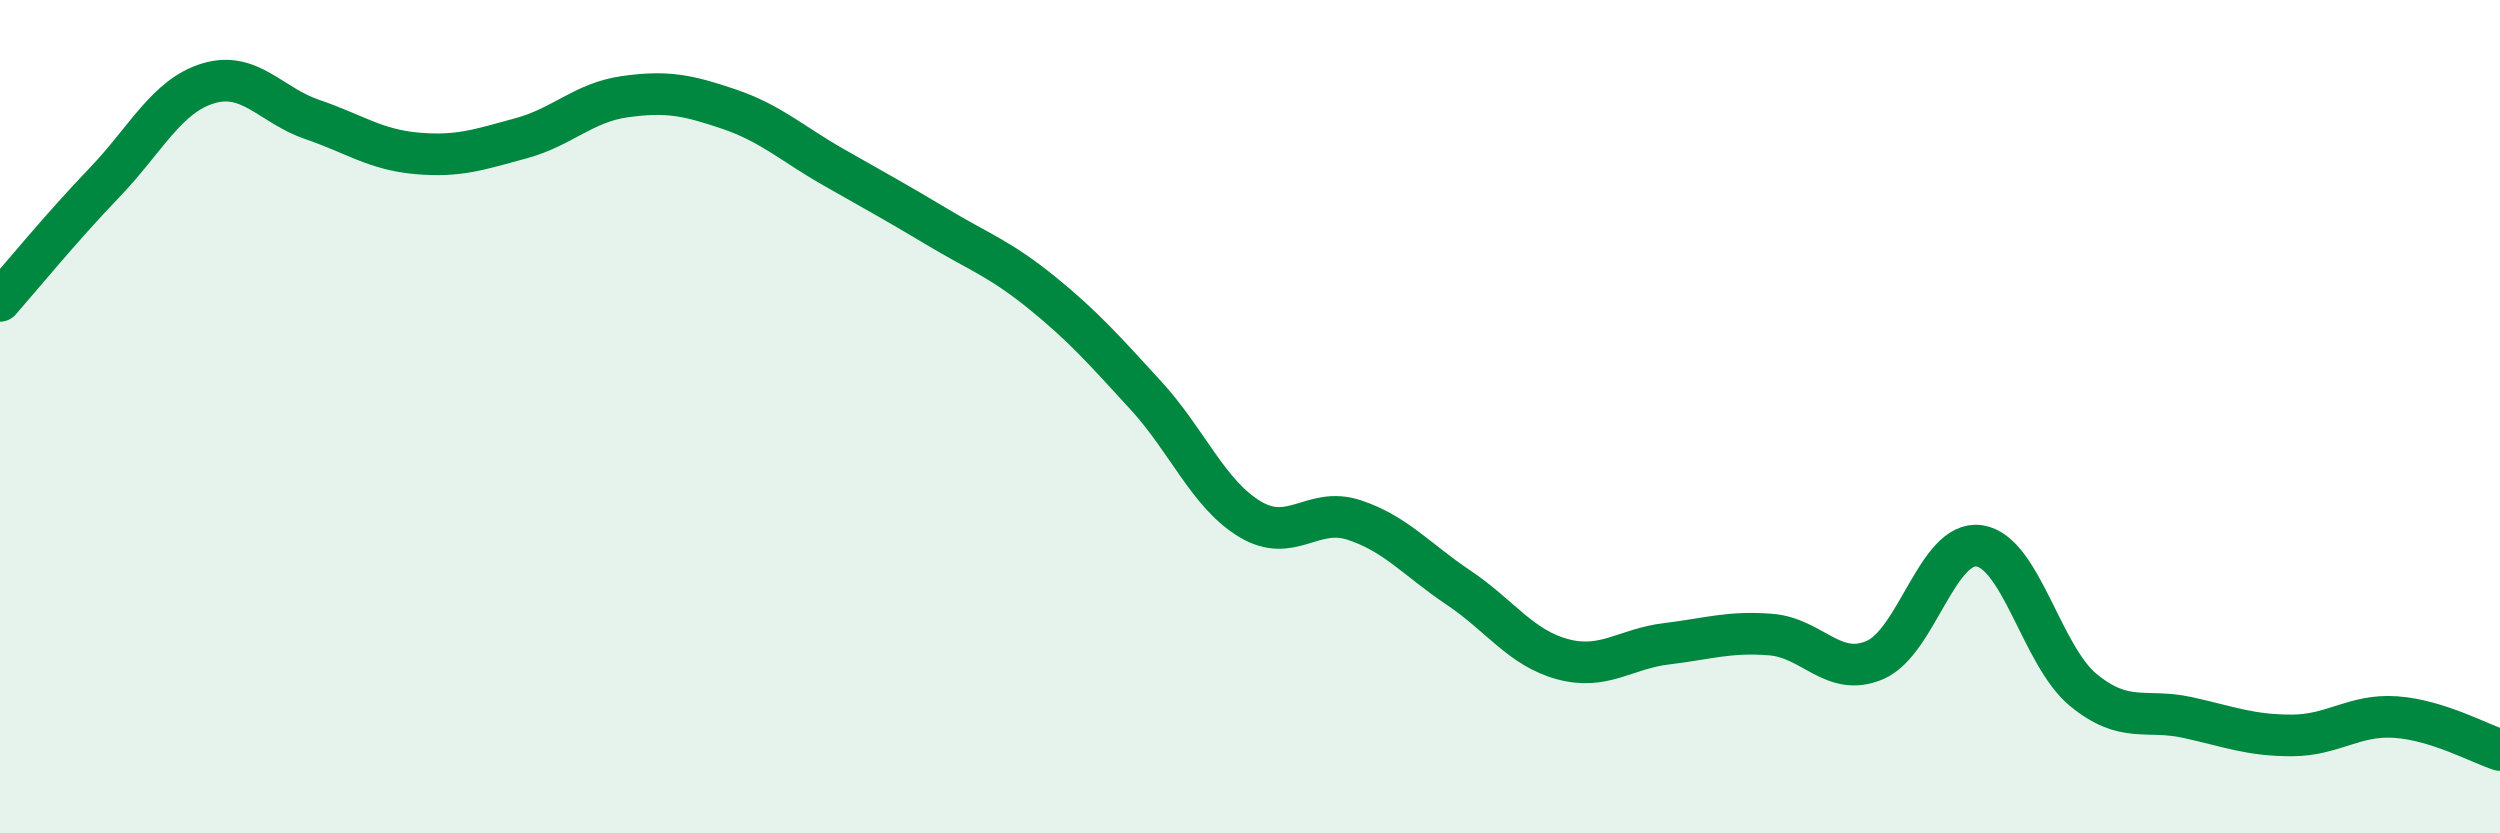 
    <svg width="60" height="20" viewBox="0 0 60 20" xmlns="http://www.w3.org/2000/svg">
      <path
        d="M 0,7.22 C 0.5,6.65 1.5,5.43 2.5,4.39 C 3.5,3.35 4,2.3 5,2 C 6,1.7 6.5,2.53 7.5,2.87 C 8.5,3.21 9,3.59 10,3.68 C 11,3.77 11.5,3.59 12.5,3.32 C 13.5,3.05 14,2.46 15,2.32 C 16,2.18 16.5,2.28 17.5,2.62 C 18.5,2.96 19,3.44 20,4.01 C 21,4.58 21.5,4.85 22.5,5.45 C 23.5,6.05 24,6.21 25,7.02 C 26,7.83 26.5,8.4 27.5,9.49 C 28.5,10.58 29,11.86 30,12.46 C 31,13.06 31.5,12.15 32.5,12.48 C 33.5,12.81 34,13.43 35,14.1 C 36,14.77 36.5,15.55 37.5,15.82 C 38.5,16.09 39,15.57 40,15.45 C 41,15.33 41.5,15.15 42.5,15.23 C 43.5,15.31 44,16.27 45,15.84 C 46,15.41 46.5,12.96 47.5,13.1 C 48.5,13.24 49,15.74 50,16.56 C 51,17.38 51.5,17 52.5,17.22 C 53.5,17.44 54,17.65 55,17.65 C 56,17.65 56.5,17.14 57.5,17.21 C 58.5,17.28 59.5,17.84 60,18L60 20L0 20Z"
        fill="#008740"
        opacity="0.1"
        stroke-linecap="round"
        stroke-linejoin="round"
      />
      <path
        d="M 0,7.22 C 0.5,6.65 1.5,5.43 2.5,4.39 C 3.5,3.35 4,2.3 5,2 C 6,1.7 6.5,2.53 7.5,2.87 C 8.5,3.21 9,3.59 10,3.68 C 11,3.77 11.5,3.59 12.5,3.32 C 13.5,3.05 14,2.46 15,2.32 C 16,2.18 16.5,2.28 17.5,2.62 C 18.5,2.96 19,3.44 20,4.01 C 21,4.58 21.5,4.85 22.5,5.45 C 23.5,6.05 24,6.21 25,7.02 C 26,7.83 26.5,8.4 27.5,9.49 C 28.5,10.58 29,11.86 30,12.46 C 31,13.06 31.5,12.15 32.5,12.48 C 33.5,12.81 34,13.43 35,14.1 C 36,14.77 36.5,15.55 37.5,15.82 C 38.5,16.09 39,15.57 40,15.45 C 41,15.33 41.5,15.15 42.5,15.23 C 43.5,15.31 44,16.27 45,15.84 C 46,15.41 46.5,12.96 47.5,13.1 C 48.5,13.24 49,15.74 50,16.56 C 51,17.38 51.5,17 52.5,17.22 C 53.5,17.44 54,17.65 55,17.65 C 56,17.65 56.5,17.14 57.5,17.21 C 58.5,17.28 59.5,17.84 60,18"
        stroke="#008740"
        stroke-width="1"
        fill="none"
        stroke-linecap="round"
        stroke-linejoin="round"
      />
    </svg>
  